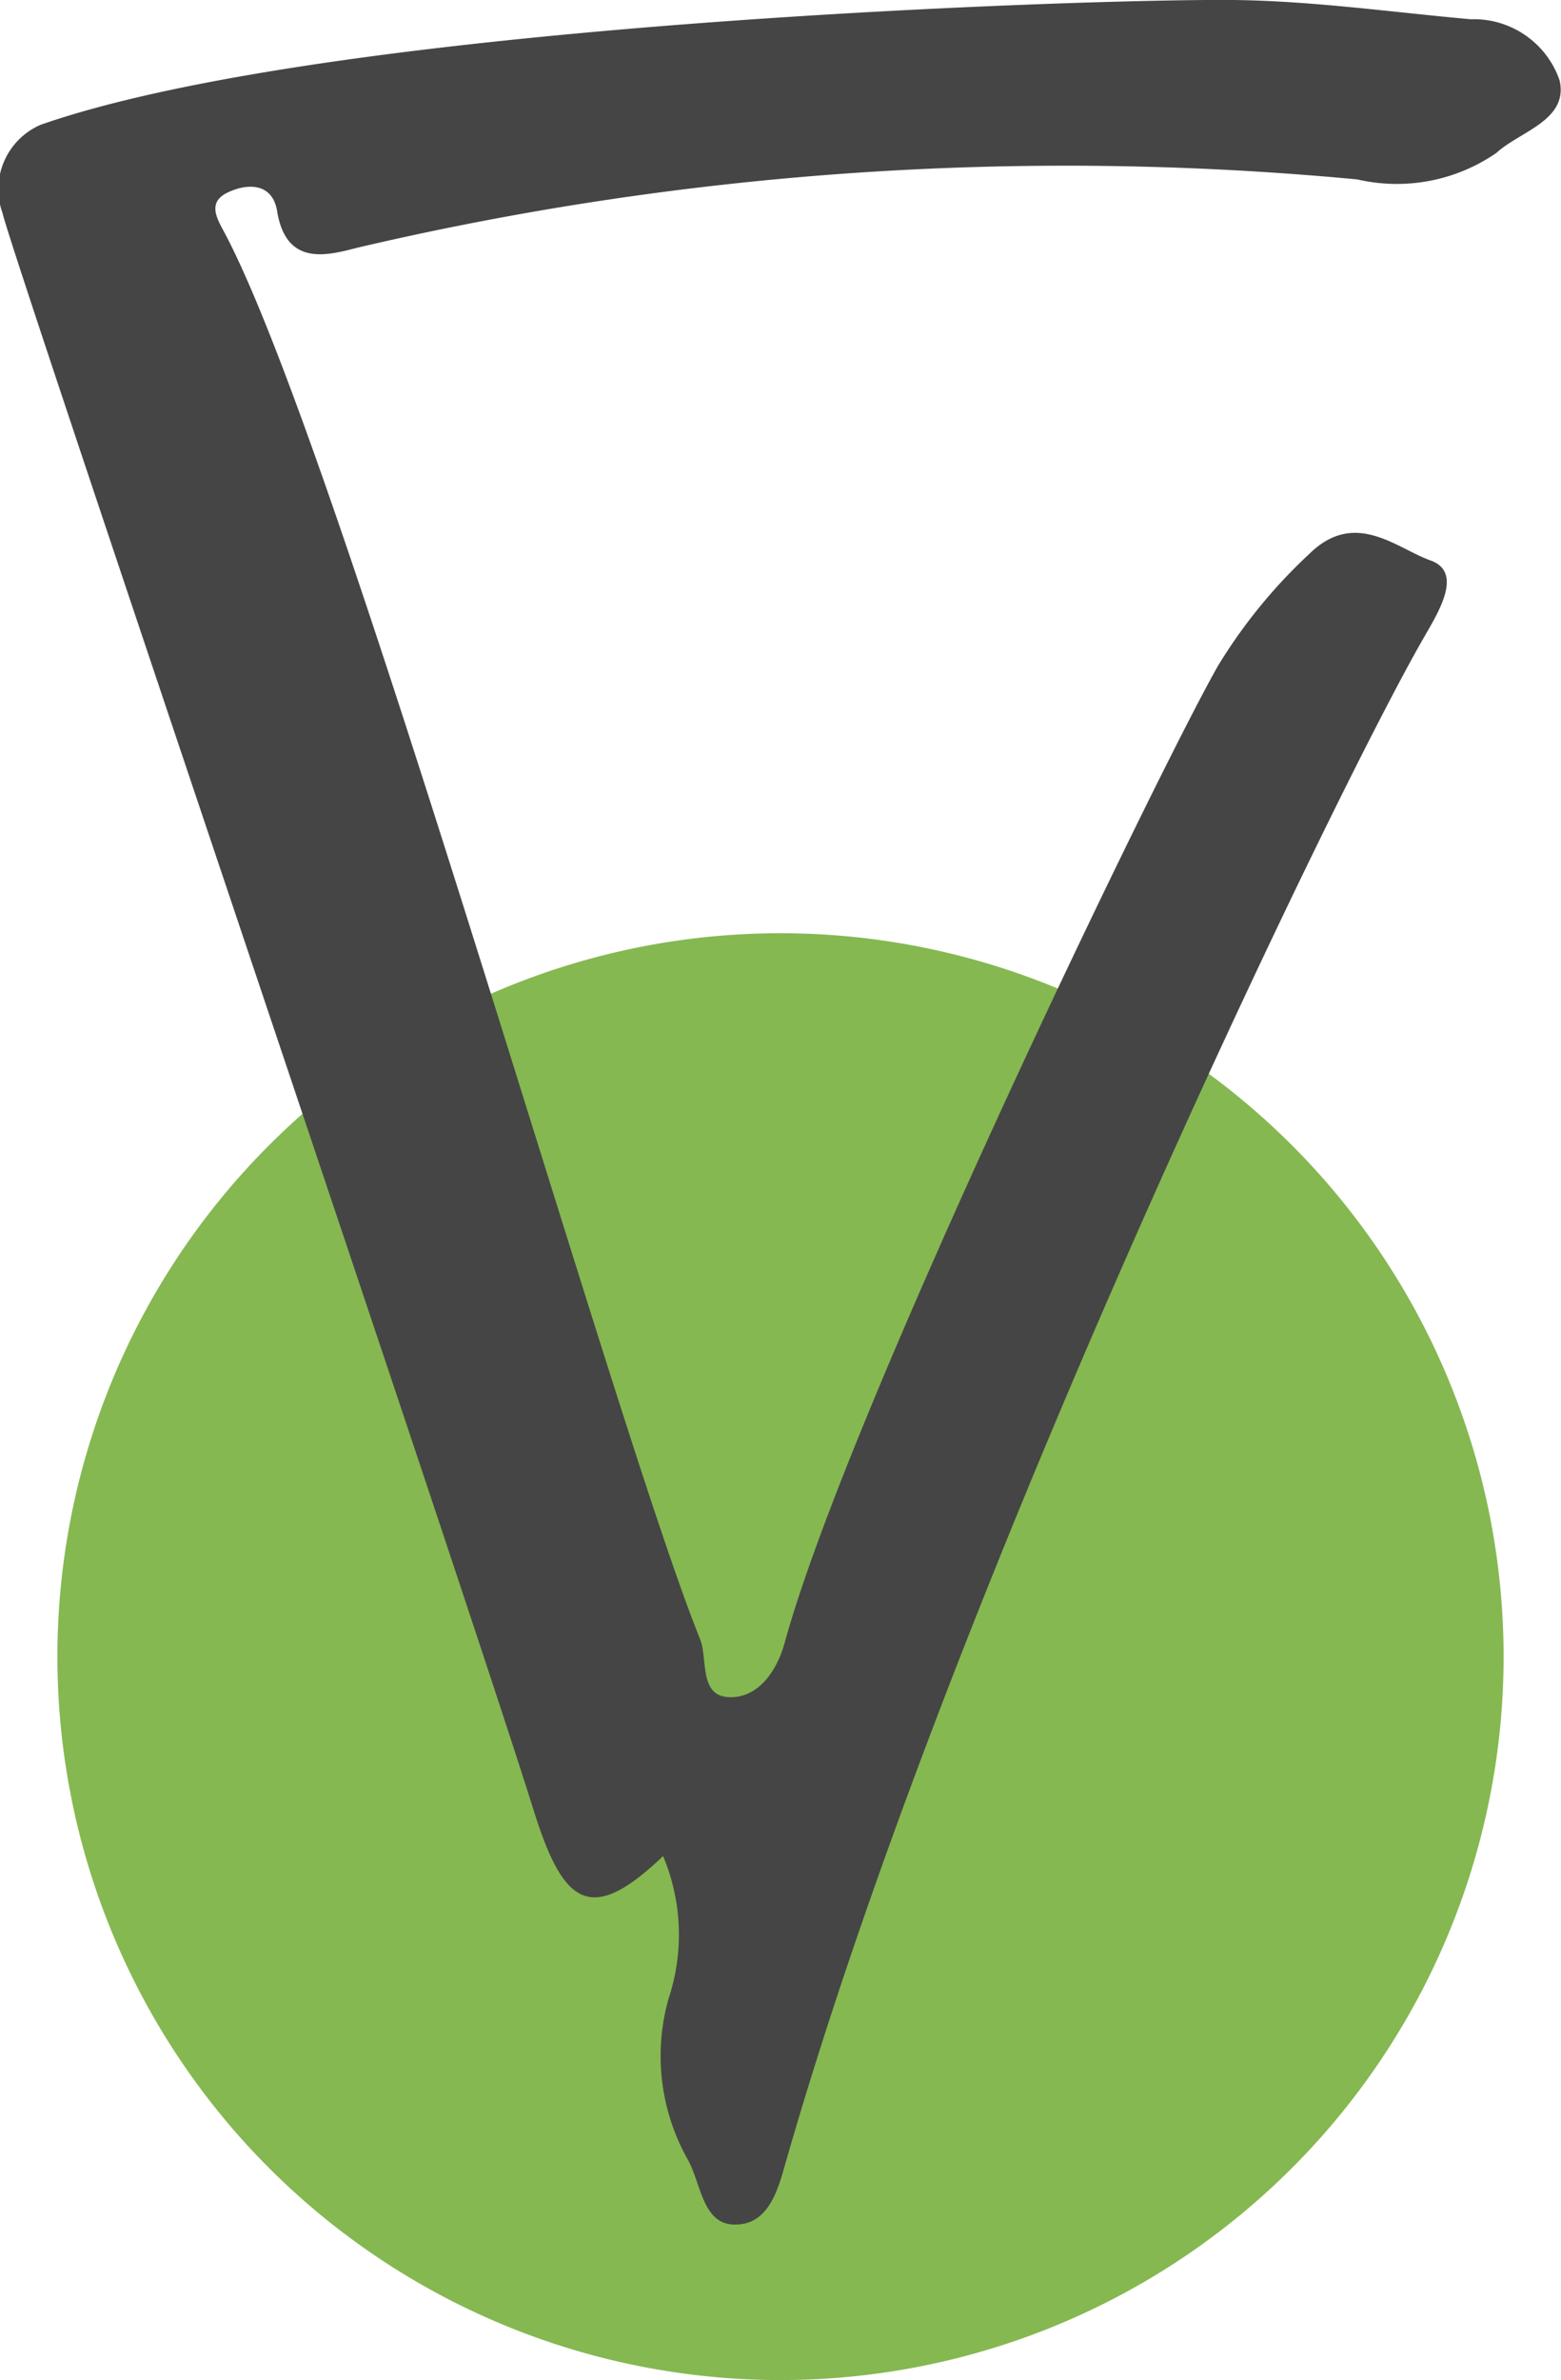 <svg xmlns="http://www.w3.org/2000/svg" width="24.338" height="37.091" viewBox="0 0 24.338 37.091">
  <g id="puce-libre" transform="translate(-849.578 -1887.584)">
    <path id="Tracé_2459" data-name="Tracé 2459" d="M24.47,42.507A11.274,11.274,0,1,1,13.2,31.233,11.274,11.274,0,0,1,24.47,42.507" transform="translate(848.551 1870.895)" fill="#85b851"/>
    <path id="Tracé_2486" data-name="Tracé 2486" d="M12.272,33.622c-.127.442-.26,1.072-.842,1.046-.473-.021-.5-.63-.7-1a3.289,3.289,0,0,1-.306-2.521,3.159,3.159,0,0,0-.086-2.221c-1.13,1.083-1.555.765-2.015-.705C7.206,24.652.159,3.9.04,3.322A1.094,1.094,0,0,1,.633,1.945C5.212.346,17.127-.022,19.229,0c1.236.014,2.47.19,3.7.3a1.415,1.415,0,0,1,1.386.949c.147.626-.623.8-.984,1.134a2.735,2.735,0,0,1-2.17.413,48.39,48.39,0,0,0-15.6,1.067c-.473.123-1.1.286-1.24-.57-.07-.436-.447-.442-.756-.3-.359.161-.168.434-.044.672,1.812,3.462,6.052,18.562,7.393,21.877.124.306-.02.885.446.907s.756-.418.874-.847c.99-3.619,5.844-13.627,6.754-15.222a8.185,8.185,0,0,1,1.424-1.746c.715-.705,1.36-.088,1.891.1s.1.843-.119,1.23c-1.342,2.33-7.311,14.622-9.914,23.667" transform="translate(849.578 1887.584)" fill="#464545"/>
  </g>
</svg>
